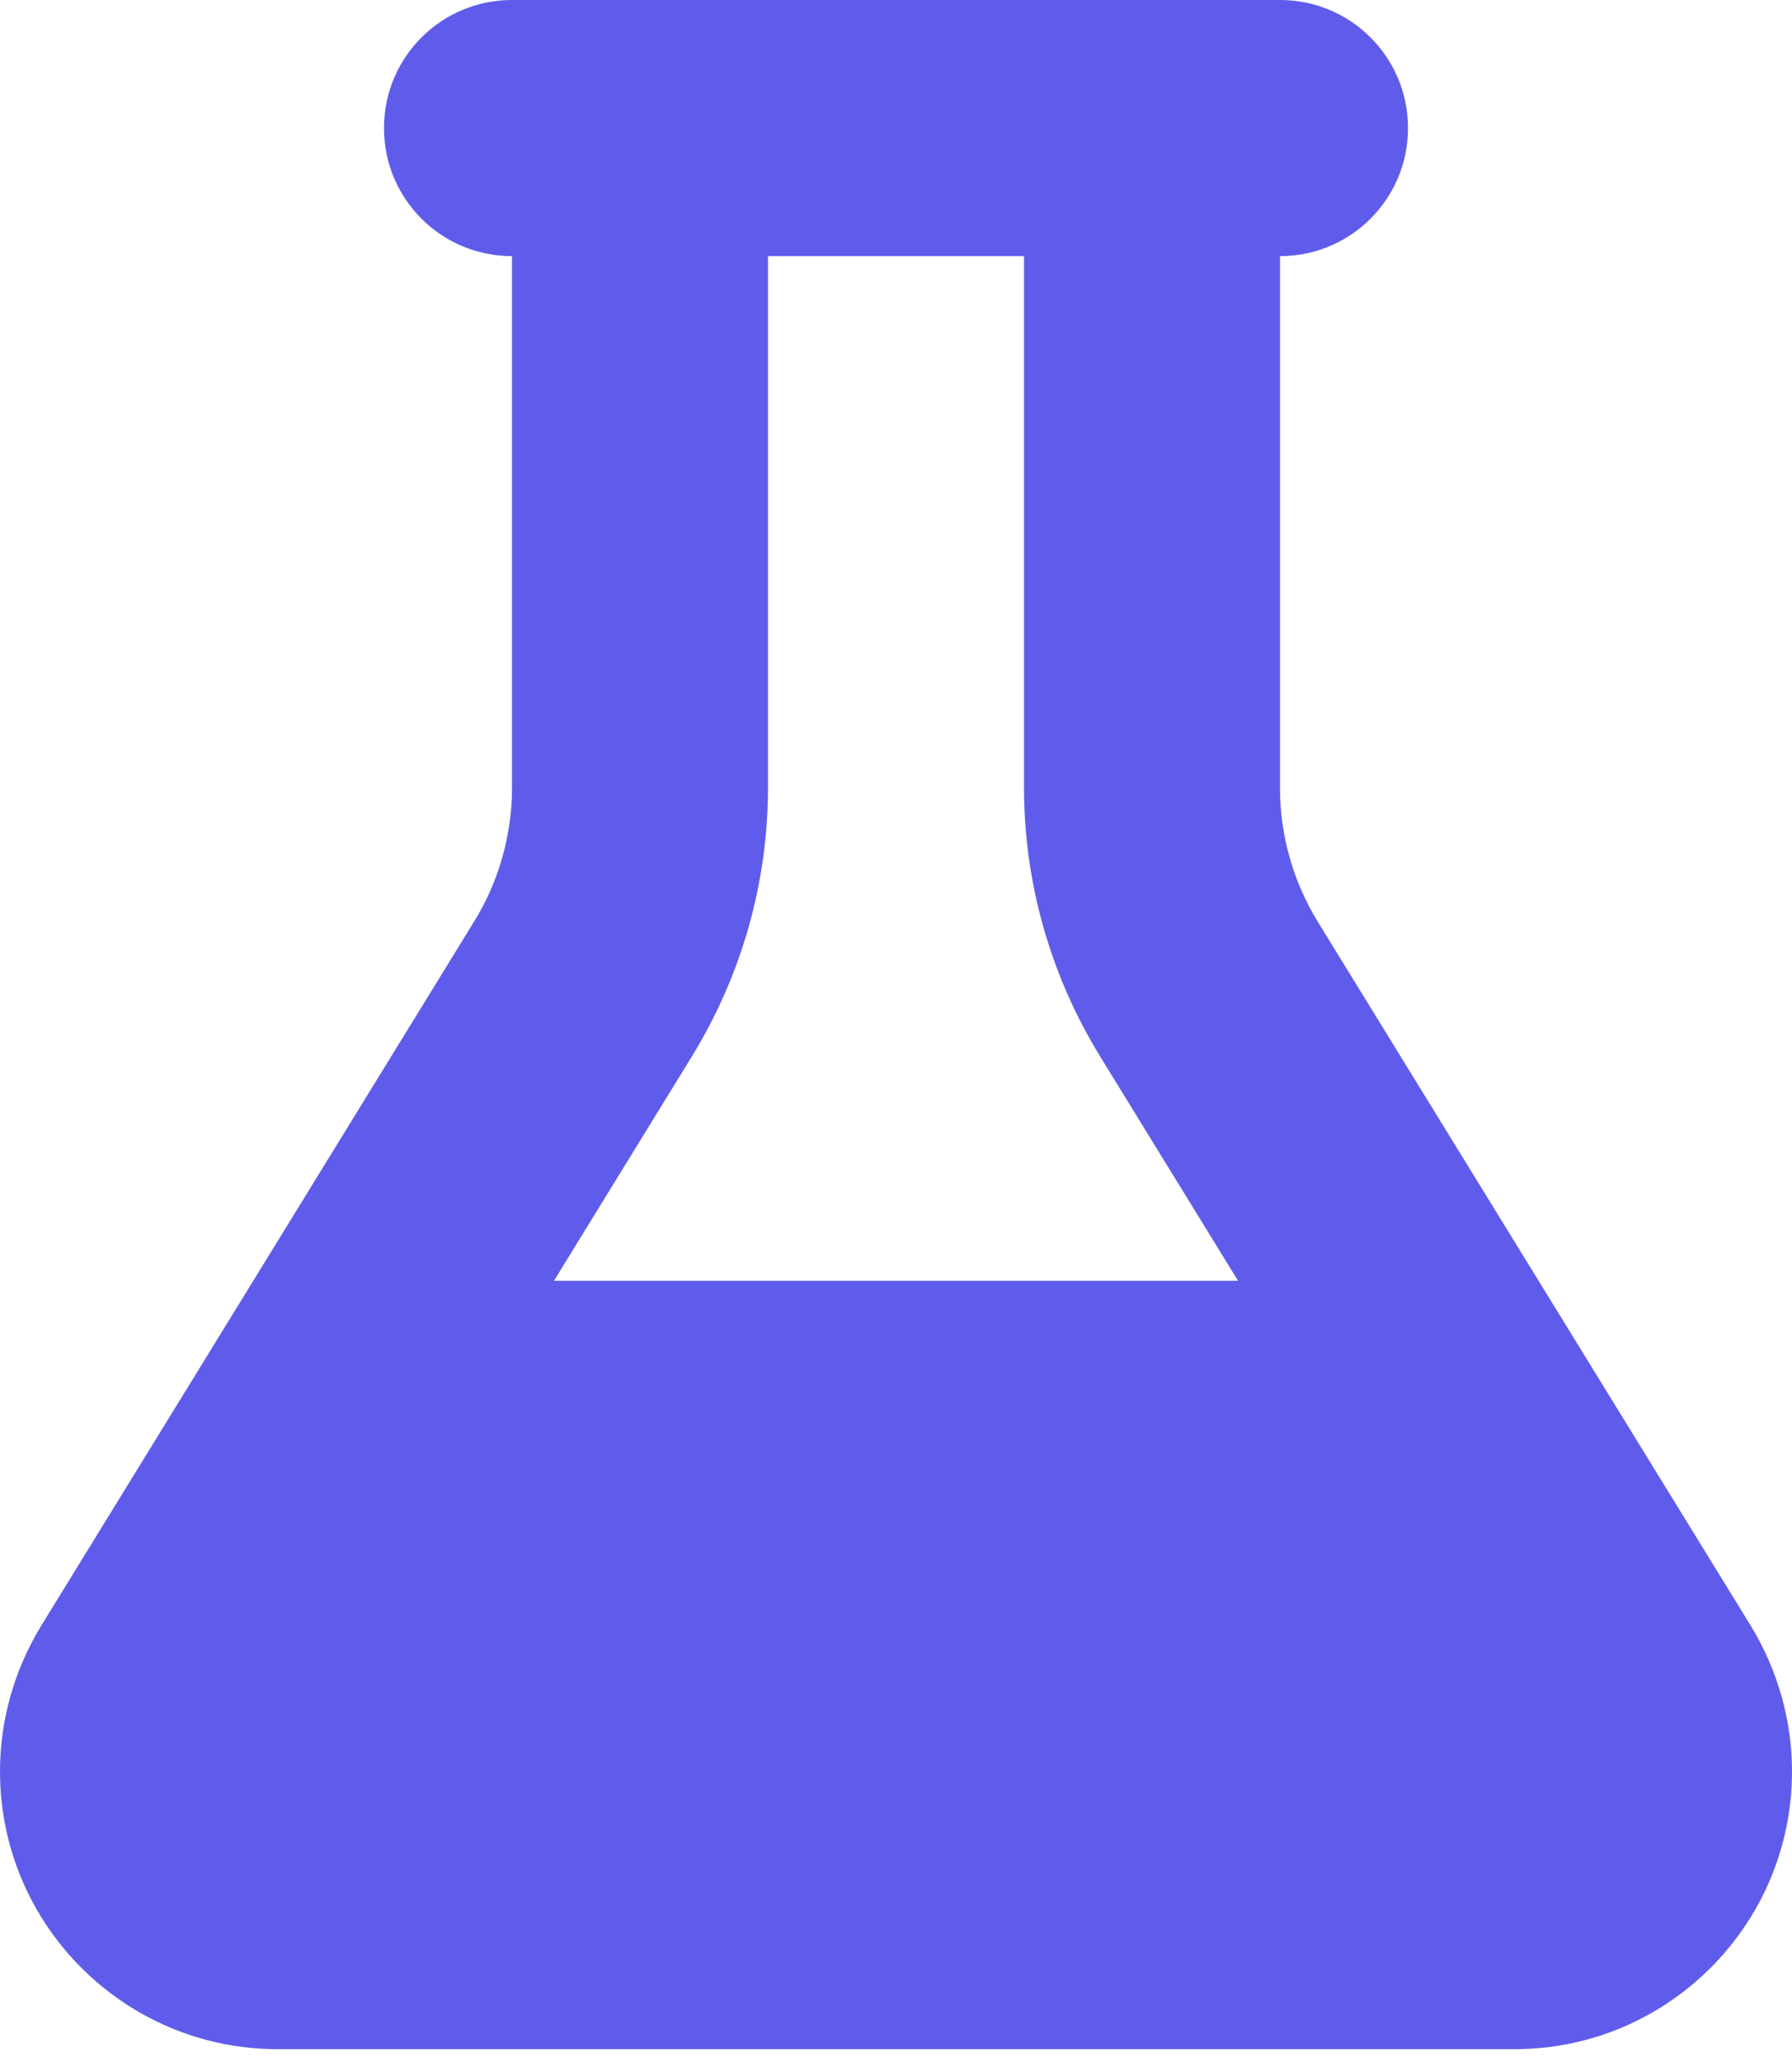 <svg width="60" height="69" viewBox="0 0 60 69" fill="none" xmlns="http://www.w3.org/2000/svg">
<path d="M38.571 0H21.429H17.143C14.772 0 12.857 1.915 12.857 4.286C12.857 6.656 14.772 8.571 17.143 8.571V26.357C17.143 27.938 16.701 29.505 15.87 30.844L1.379 54.402C0.482 55.875 0 57.549 0 59.277C0 64.406 4.165 68.571 9.295 68.571H50.705C55.835 68.571 60 64.406 60 59.277C60 57.562 59.518 55.875 58.62 54.402L44.13 30.857C43.299 29.505 42.857 27.951 42.857 26.37V8.571C45.228 8.571 47.143 6.656 47.143 4.286C47.143 1.915 45.228 0 42.857 0H38.571ZM25.714 26.357V8.571H34.286V26.357C34.286 29.531 35.17 32.638 36.83 35.344L41.451 42.857H18.549L23.17 35.344C24.83 32.638 25.714 29.531 25.714 26.357Z" fill="#605CEB"/>
</svg>
